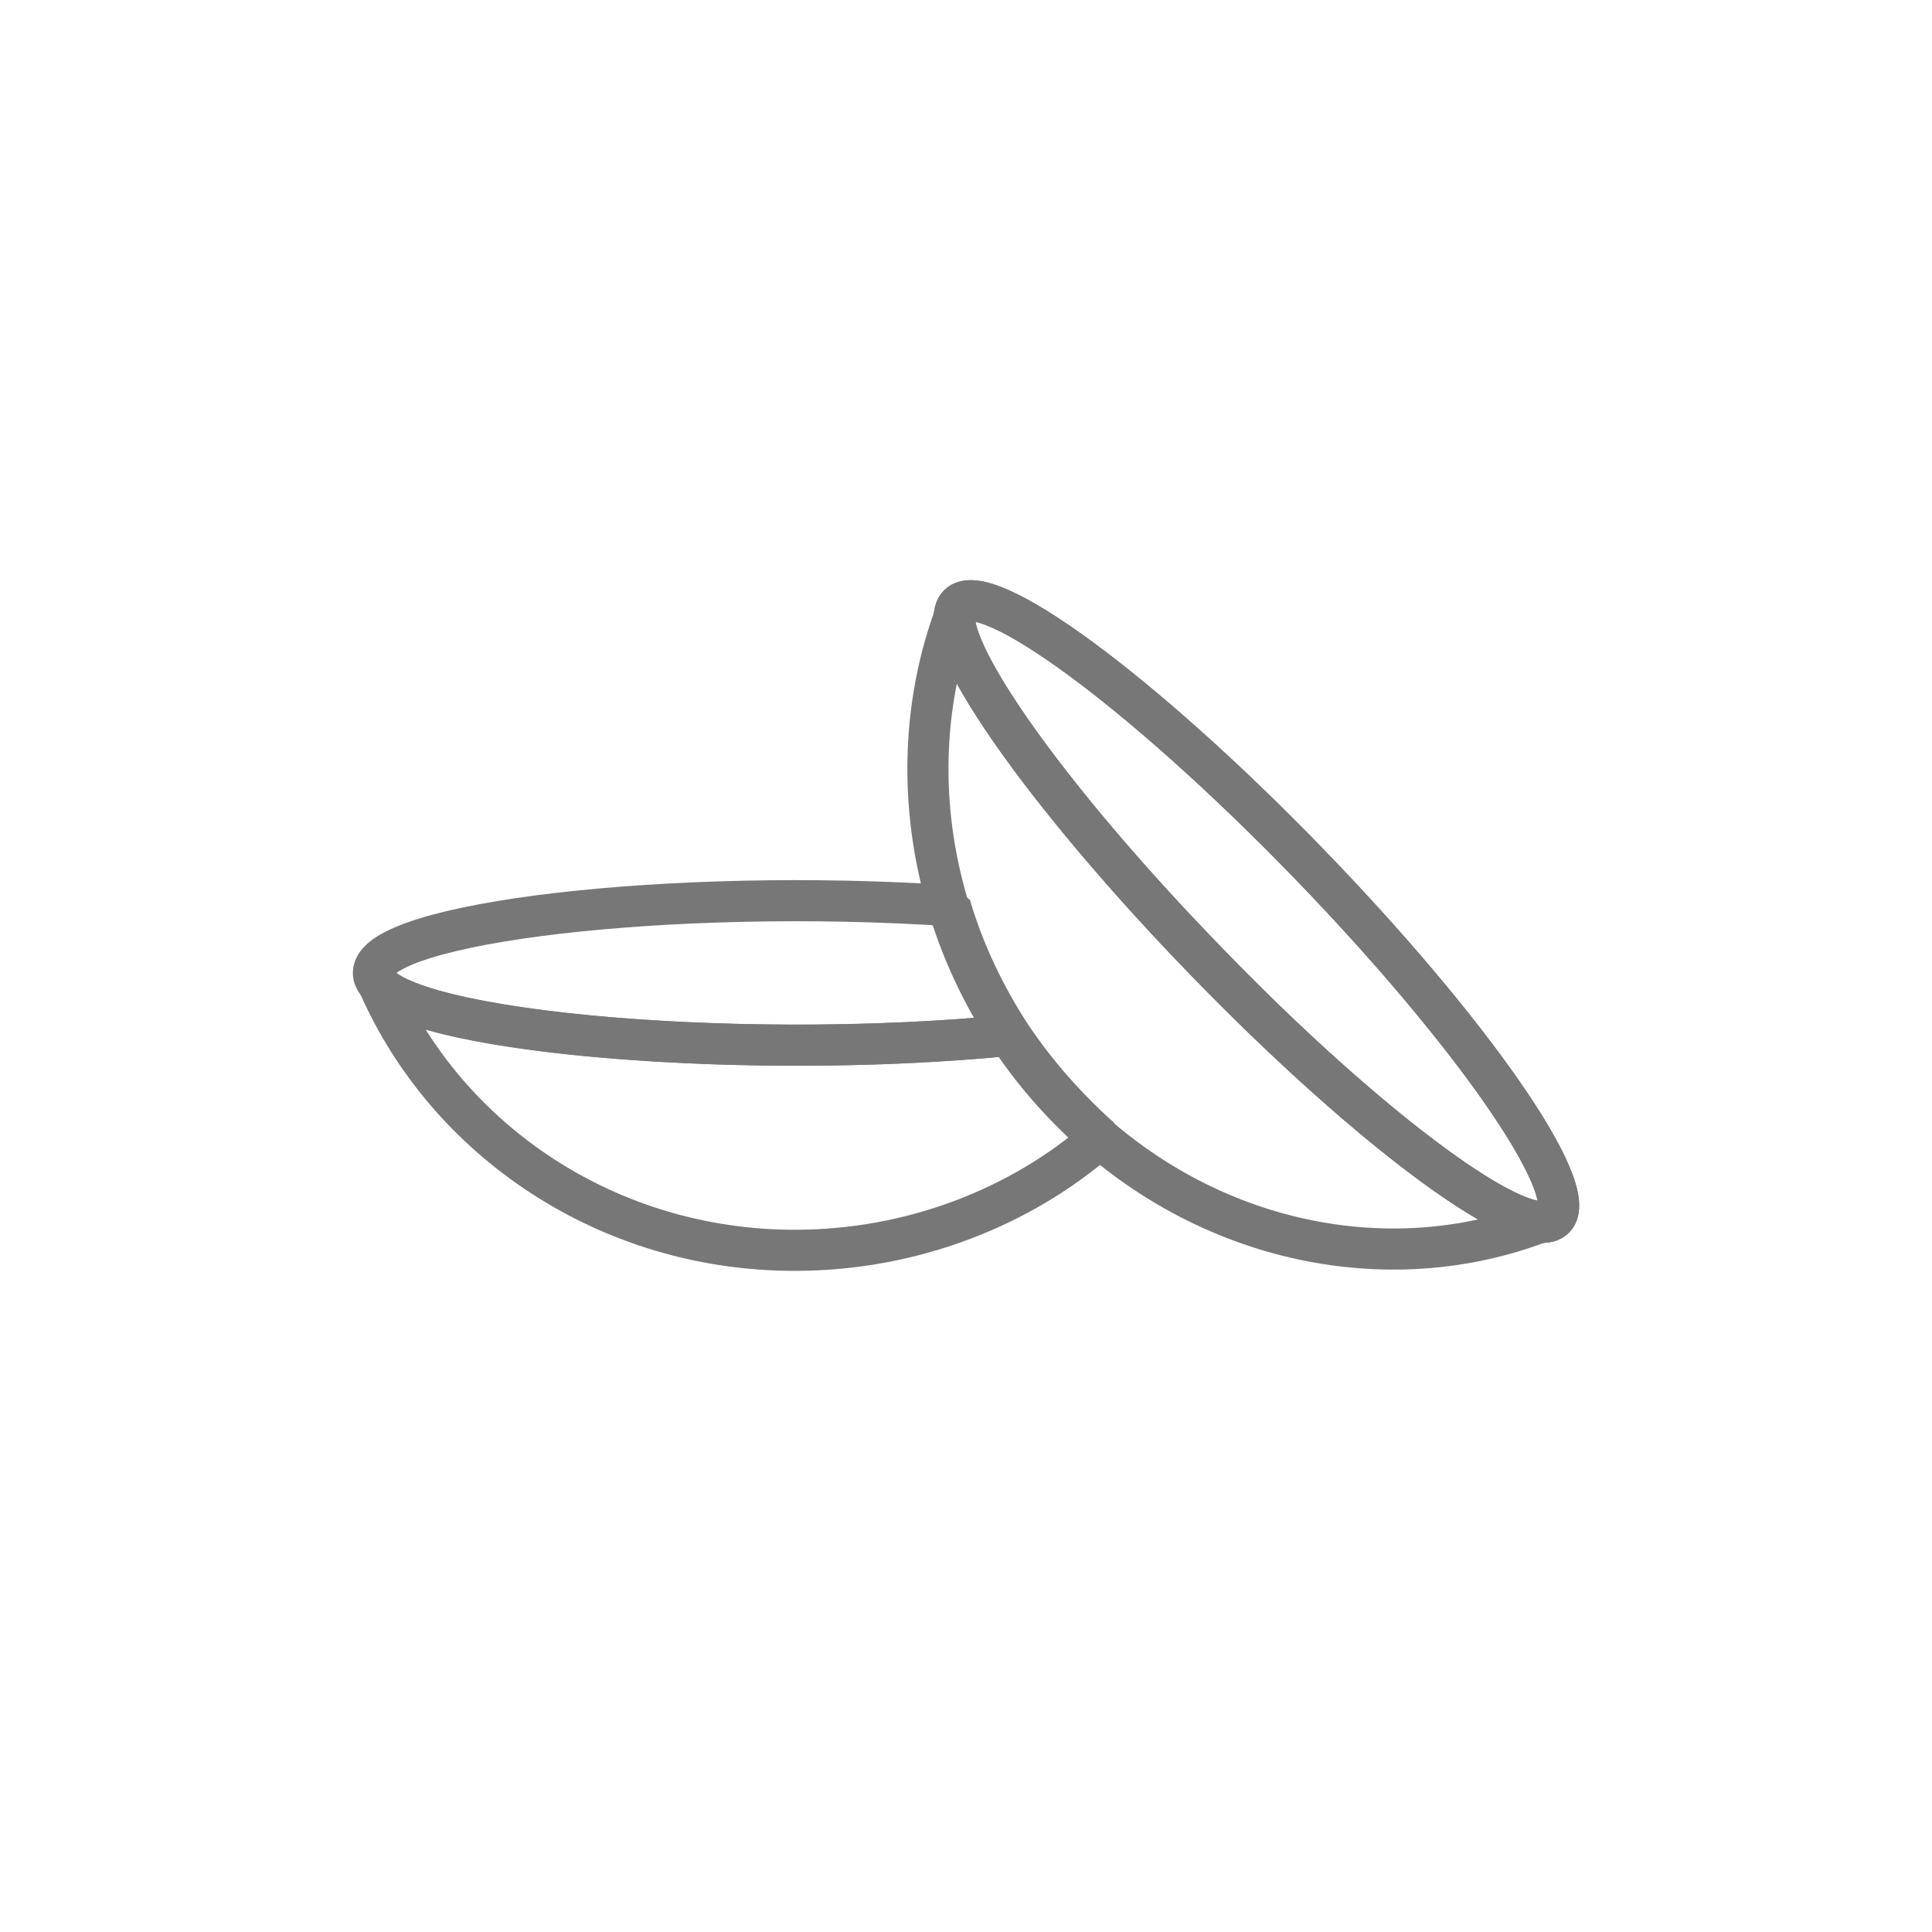 <?xml version="1.0" encoding="utf-8"?>
<!-- Generator: Adobe Illustrator 25.2.1, SVG Export Plug-In . SVG Version: 6.00 Build 0)  -->
<svg version="1.1" id="Ebene_1" xmlns="http://www.w3.org/2000/svg" xmlns:xlink="http://www.w3.org/1999/xlink" x="0px"
     y="0px"
     viewBox="0 0 282 282" style="enable-background:new 0 0 282 282;" xml:space="preserve">
<style type="text/css">
	.st0{fill:none;stroke:#777777;stroke-width:6;stroke-linecap:round;stroke-miterlimit:1;}
</style>
    <g>
	<path class="st0" d="M147.5,151.1c-37,3.7-85.1,0-92.2-7.3c10,22.7,33.4,38.7,60.7,38.7c17,0,32.9-6.2,44.6-16.4
		C155.8,161.8,151.3,156.8,147.5,151.1z"/>
        <path class="st0"
              d="M138.7,132.2c-40.4-2.7-84.2,2.4-84.2,9.8c0,8.2,52.2,13.2,93,9.1C143.6,145.1,140.6,138.7,138.7,132.2z"/>
        <path id="SVGCleanerId_0" class="st0" d="M226.9,177.8c-4,4.1-26.7-12.6-50.7-37.3c-24-24.7-40.3-48.1-36.3-52.2
		c4-4.1,26.7,12.6,50.7,37.3C214.6,150.3,230.9,173.7,226.9,177.8z"/>
        <g>
		<path id="SVGCleanerId_0_1_" class="st0" d="M226.9,177.8c-4,4.1-26.7-12.6-50.7-37.3c-24-24.7-40.3-48.1-36.3-52.2
			c4-4.1,26.7,12.6,50.7,37.3C214.6,150.3,230.9,173.7,226.9,177.8z"/>
	</g>
        <path class="st0" d="M176.2,140.4c-21.6-22.2-36.9-43.3-36.9-50.4c-8.5,23.3-2.9,51.7,16.3,71.5c19.3,19.9,46.8,25.6,69.5,16.8
		C218.3,178.4,197.7,162.7,176.2,140.4z"/>
</g>
</svg>
